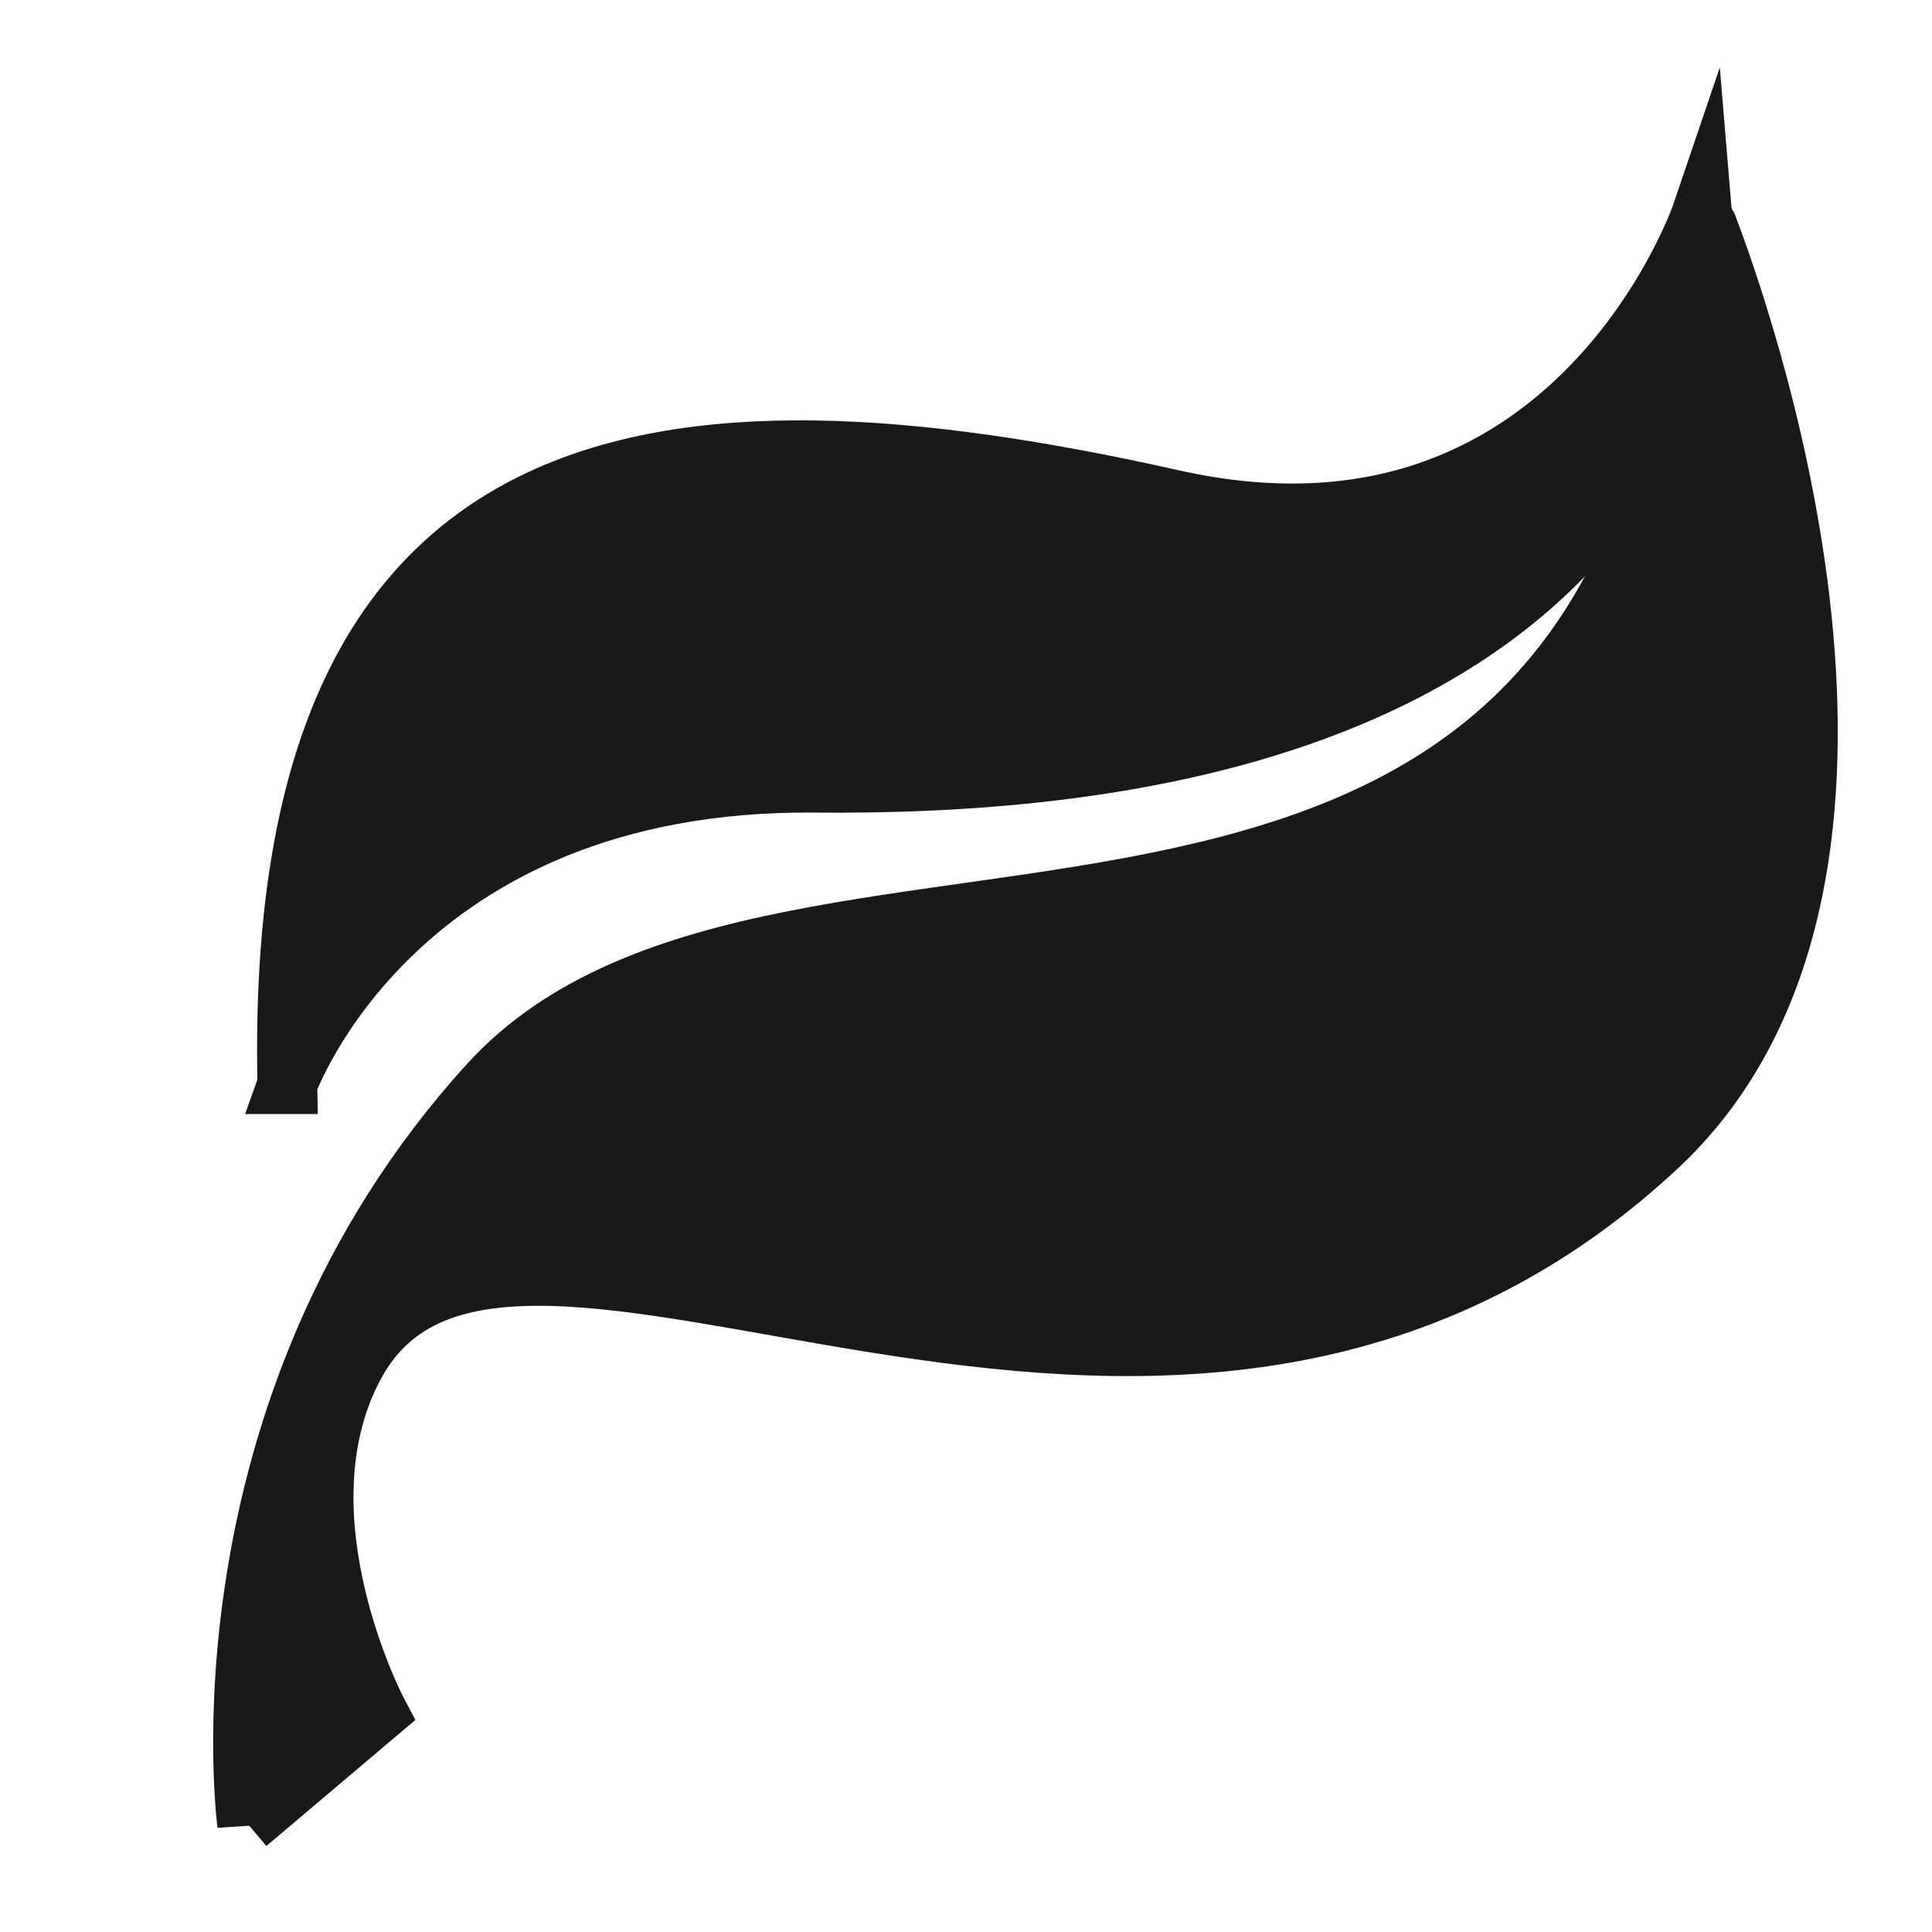 <?xml version="1.0" encoding="UTF-8"?>
<svg id="Layer_1" xmlns="http://www.w3.org/2000/svg" viewBox="0 0 32.68 32.68">
  <defs>
    <style>
      .cls-1 {
        fill: #1a1818;
        stroke: #1a1818;
        stroke-miterlimit: 10;
        stroke-width: 1.01px;
      }
    </style>
  </defs>
  <path class="cls-1" d="M4.18,30.85s-.94-6.98,4.09-12.51,19.25.86,20.47-13.96c.02-.26.17-.18.18-.45,0,0-.08-.22,0,0,.7,1.87,3.83,11.11-.91,15.49-8.43,7.81-19.45-1.15-22.02,3.68-1.36,2.55.4,5.87.4,5.87l-2.21,1.87Z"/>
  <path class="cls-1" d="M4.86,18.34s1.83-5.17,8.94-5.1c15.81.15,14.99-9.64,14.99-9.64,0,0-2.16,6.37-8.95,4.85-8.7-1.95-15.22-1.17-14.98,9.89Z"/>
</svg>